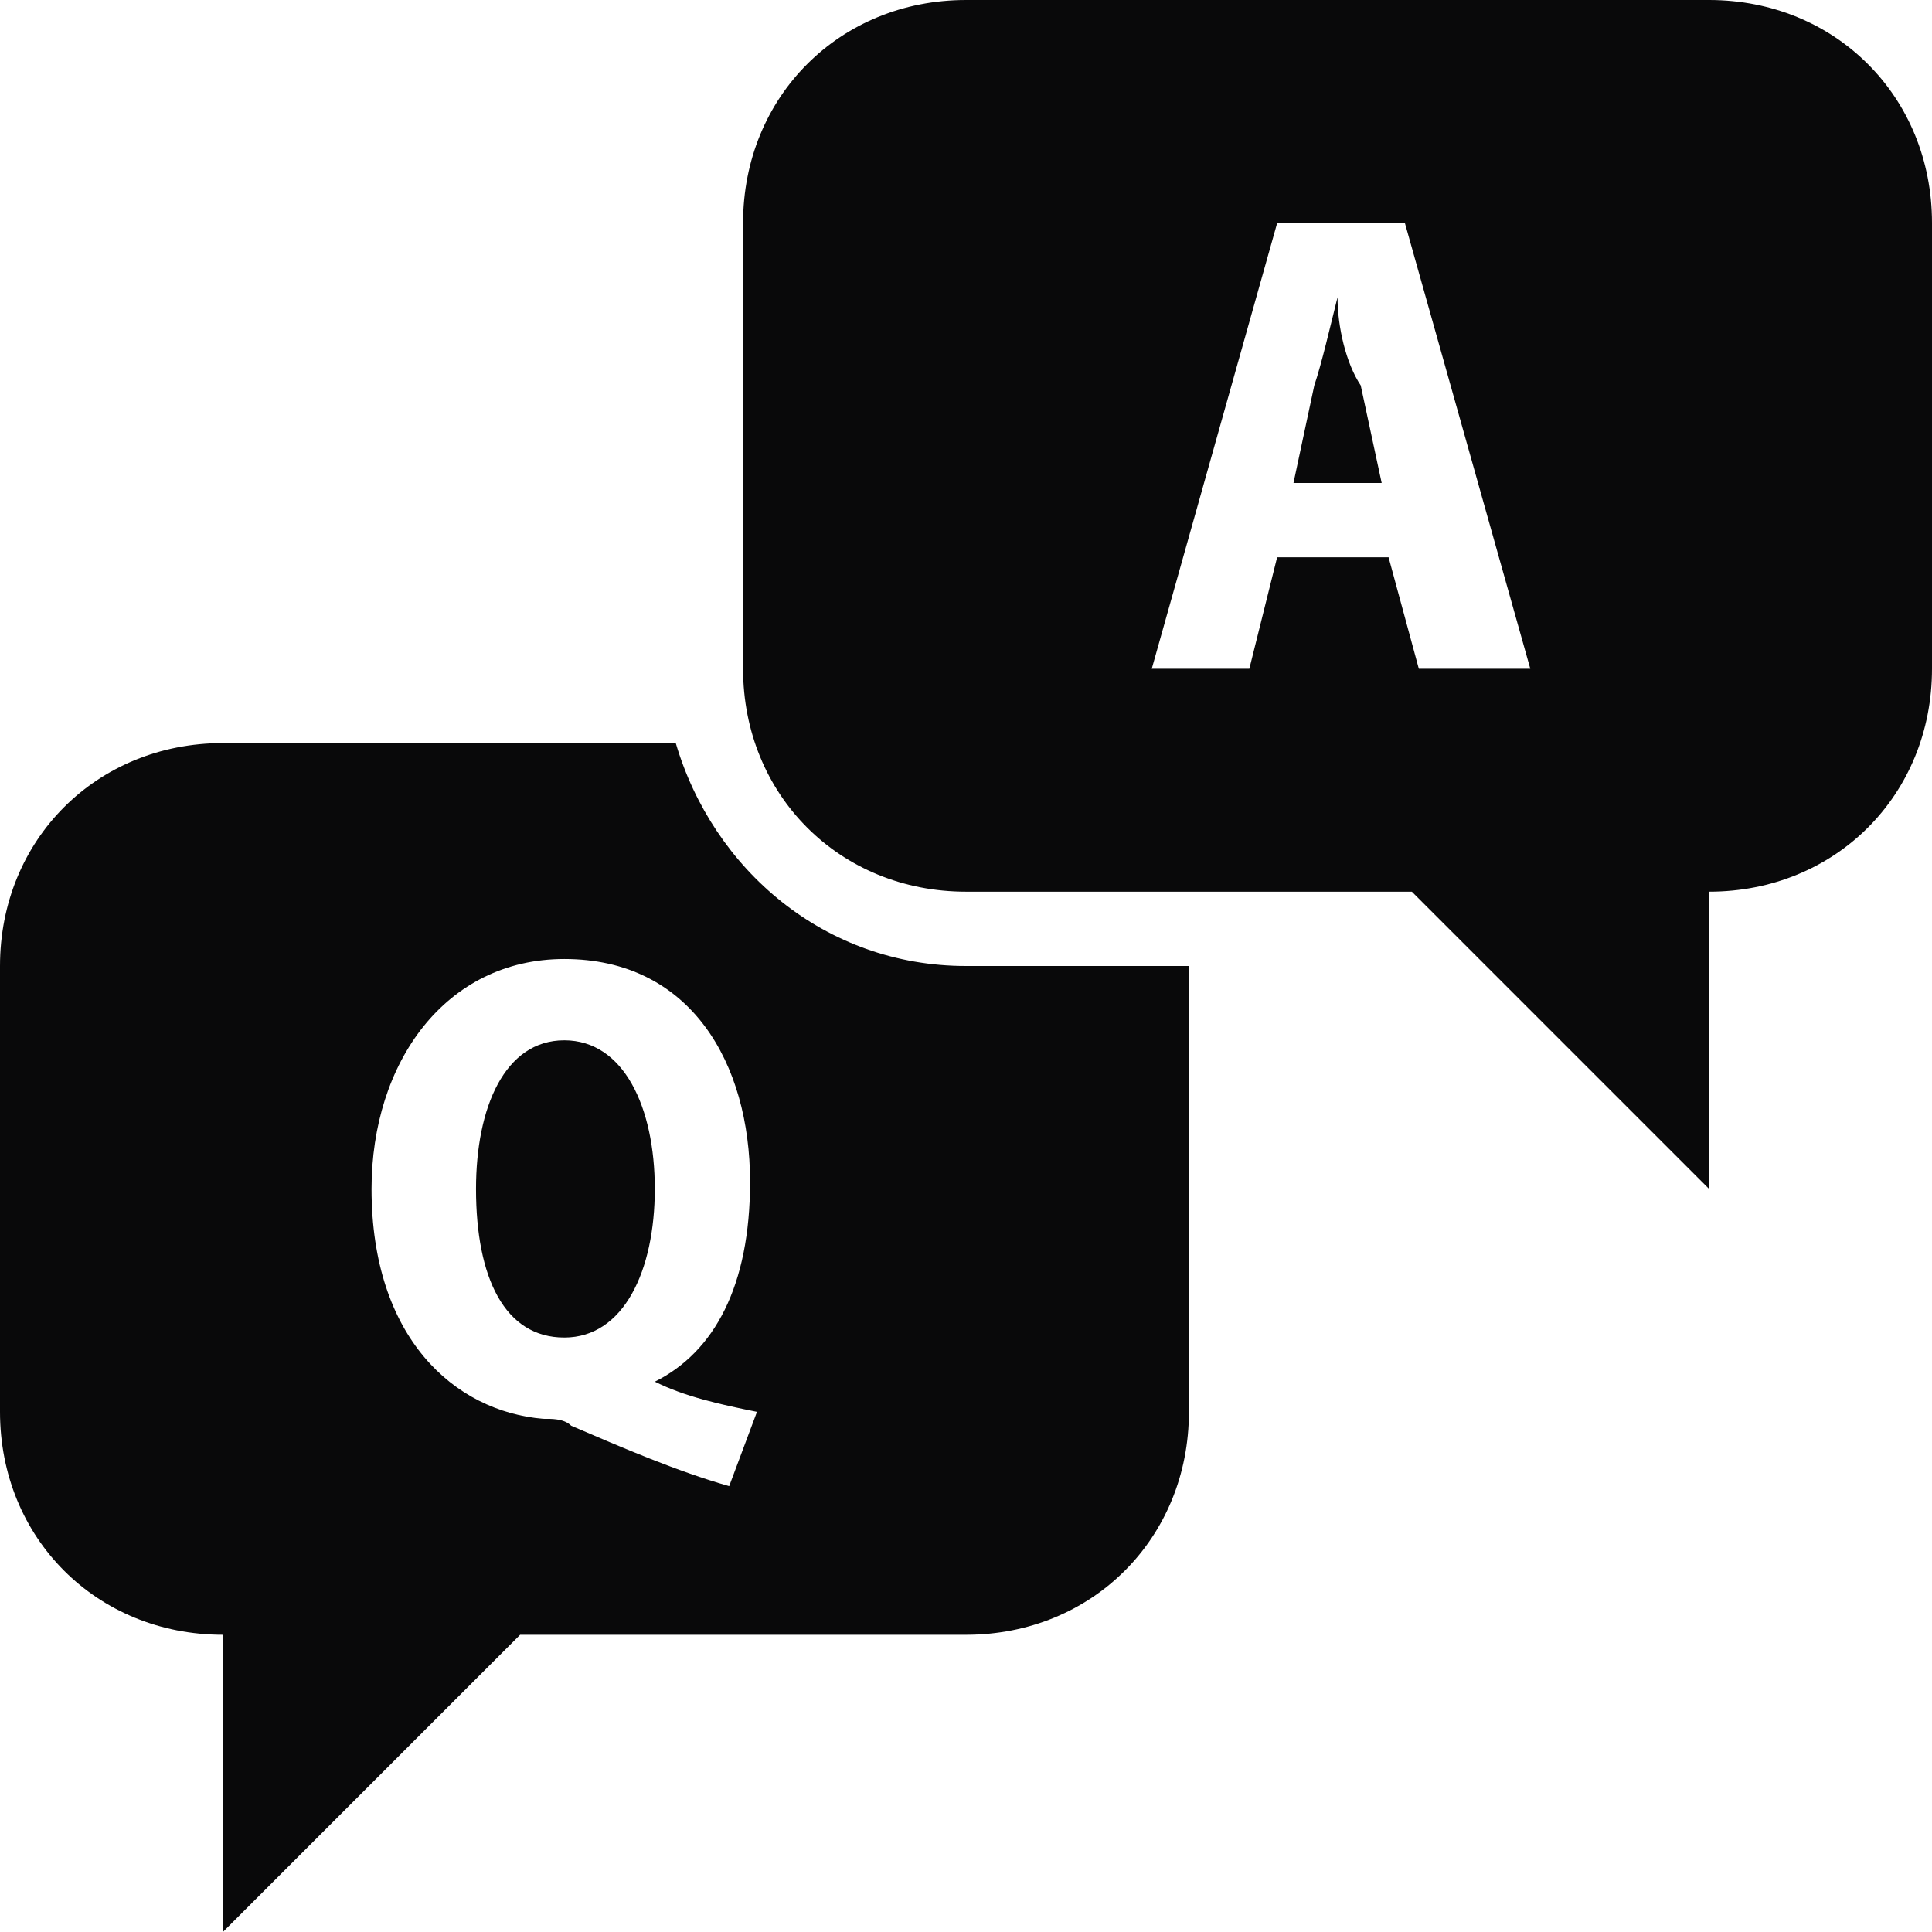 <svg width="400" height="400" viewBox="0 0 400 400" fill="none" xmlns="http://www.w3.org/2000/svg">
<g clip-path="url(#clip0_73_759)">
<path d="M200 0C173.846 0 153.846 20 153.846 46.154V138.462C153.846 164.615 173.846 184.615 200 184.615H292.308L353.846 246.154V184.615C380 184.615 400 164.615 400 138.462V46.154C400 20 380 0 353.846 0H200ZM264.431 46.154H290.862L316.831 138.462H293.754L287.492 115.385H264.415L258.662 138.462H238.462L264.431 46.154ZM276.923 61.538C275.385 67.692 273.662 75.2 272.108 79.815L267.8 100H286.062L281.723 79.8C278.662 75.2 276.923 67.692 276.923 61.538ZM46.154 153.846C20 153.846 0 173.846 0 200V292.308C0 318.462 20 338.462 46.154 338.462V400L107.692 338.462H200C226.154 338.462 246.154 318.462 246.154 292.308V200H200C170.769 200 147.6 180 139.908 153.846H46.154ZM116.831 198.554C142.985 198.554 155.292 220.092 155.292 244.708C155.292 266.246 147.892 279.908 135.585 286.062C141.738 289.138 149.031 290.769 156.723 292.308L150.969 307.692C140.2 304.615 129.031 299.815 118.262 295.185C116.723 293.646 114.031 293.754 112.492 293.754C94.031 292.215 76.923 276.923 76.923 246.154C76.923 220 92.215 198.554 116.831 198.554ZM116.831 215.385C104.523 215.385 98.554 229.231 98.554 246.154C98.554 264.615 104.523 276.923 116.831 276.923C129.138 276.923 135.569 263.077 135.569 246.154C135.569 229.231 129.138 215.385 116.831 215.385Z" fill="#09090A"/>
</g>
<defs>
<clipPath id="clip0_73_759">
<rect width="400" height="400" fill="white"/>
</clipPath>
</defs>
</svg>
